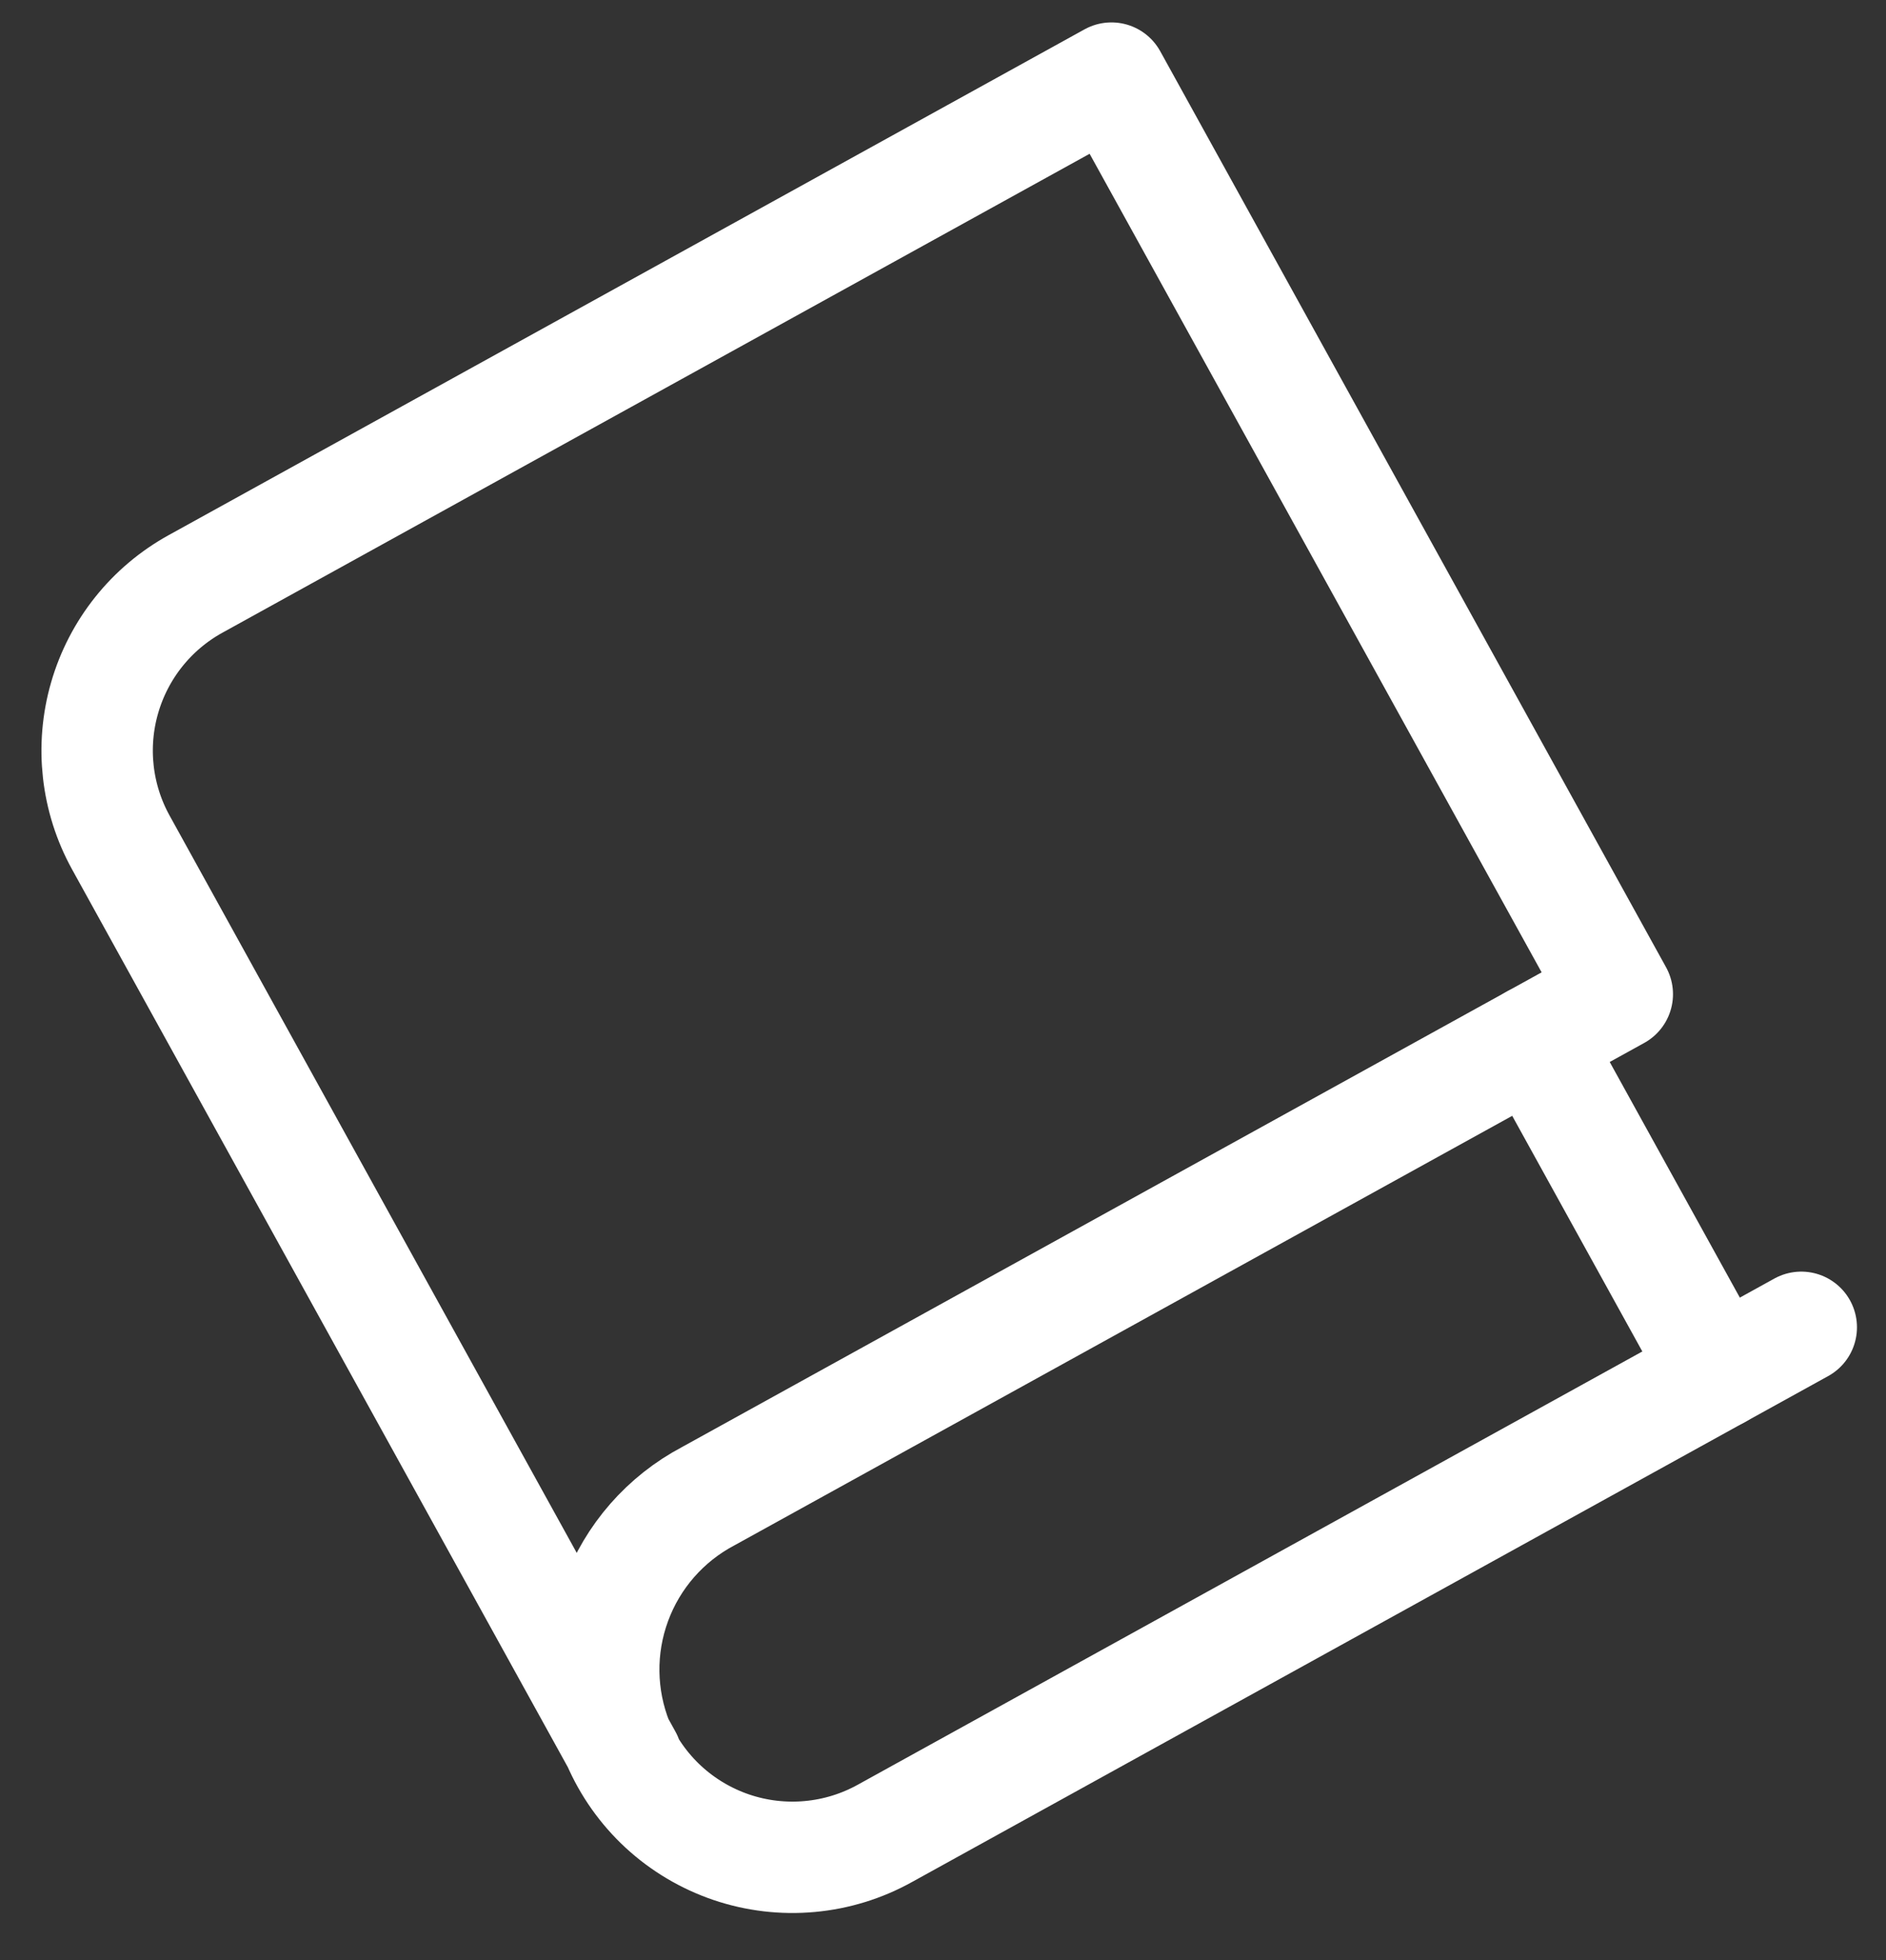 <?xml version="1.0" encoding="UTF-8"?> <svg xmlns="http://www.w3.org/2000/svg" width="51" height="53" viewBox="0 0 51 53" fill="none"><rect x="0" y="0" width="51" height="53" fill="#333333" stroke="none"/><path d="M16.947 47.553L3.268 22.782C2.608 21.588 2.45 20.18 2.829 18.869C3.207 17.558 4.09 16.451 5.285 15.791L30.055 2.112L43.734 26.883L19.155 40.456C17.996 41.067 17.104 42.085 16.652 43.315C16.199 44.544 16.218 45.898 16.705 47.114C16.99 47.775 17.41 48.369 17.939 48.858C18.468 49.346 19.094 49.718 19.776 49.95C20.457 50.181 21.18 50.267 21.897 50.201C22.614 50.136 23.309 49.921 23.938 49.57L48.709 35.891" stroke="white" stroke-width="3.012" stroke-linecap="round" stroke-linejoin="round"></path><path d="M41.483 28.127L46.457 37.134" stroke="white" stroke-width="3.012" stroke-linecap="round" stroke-linejoin="round"></path></svg> 